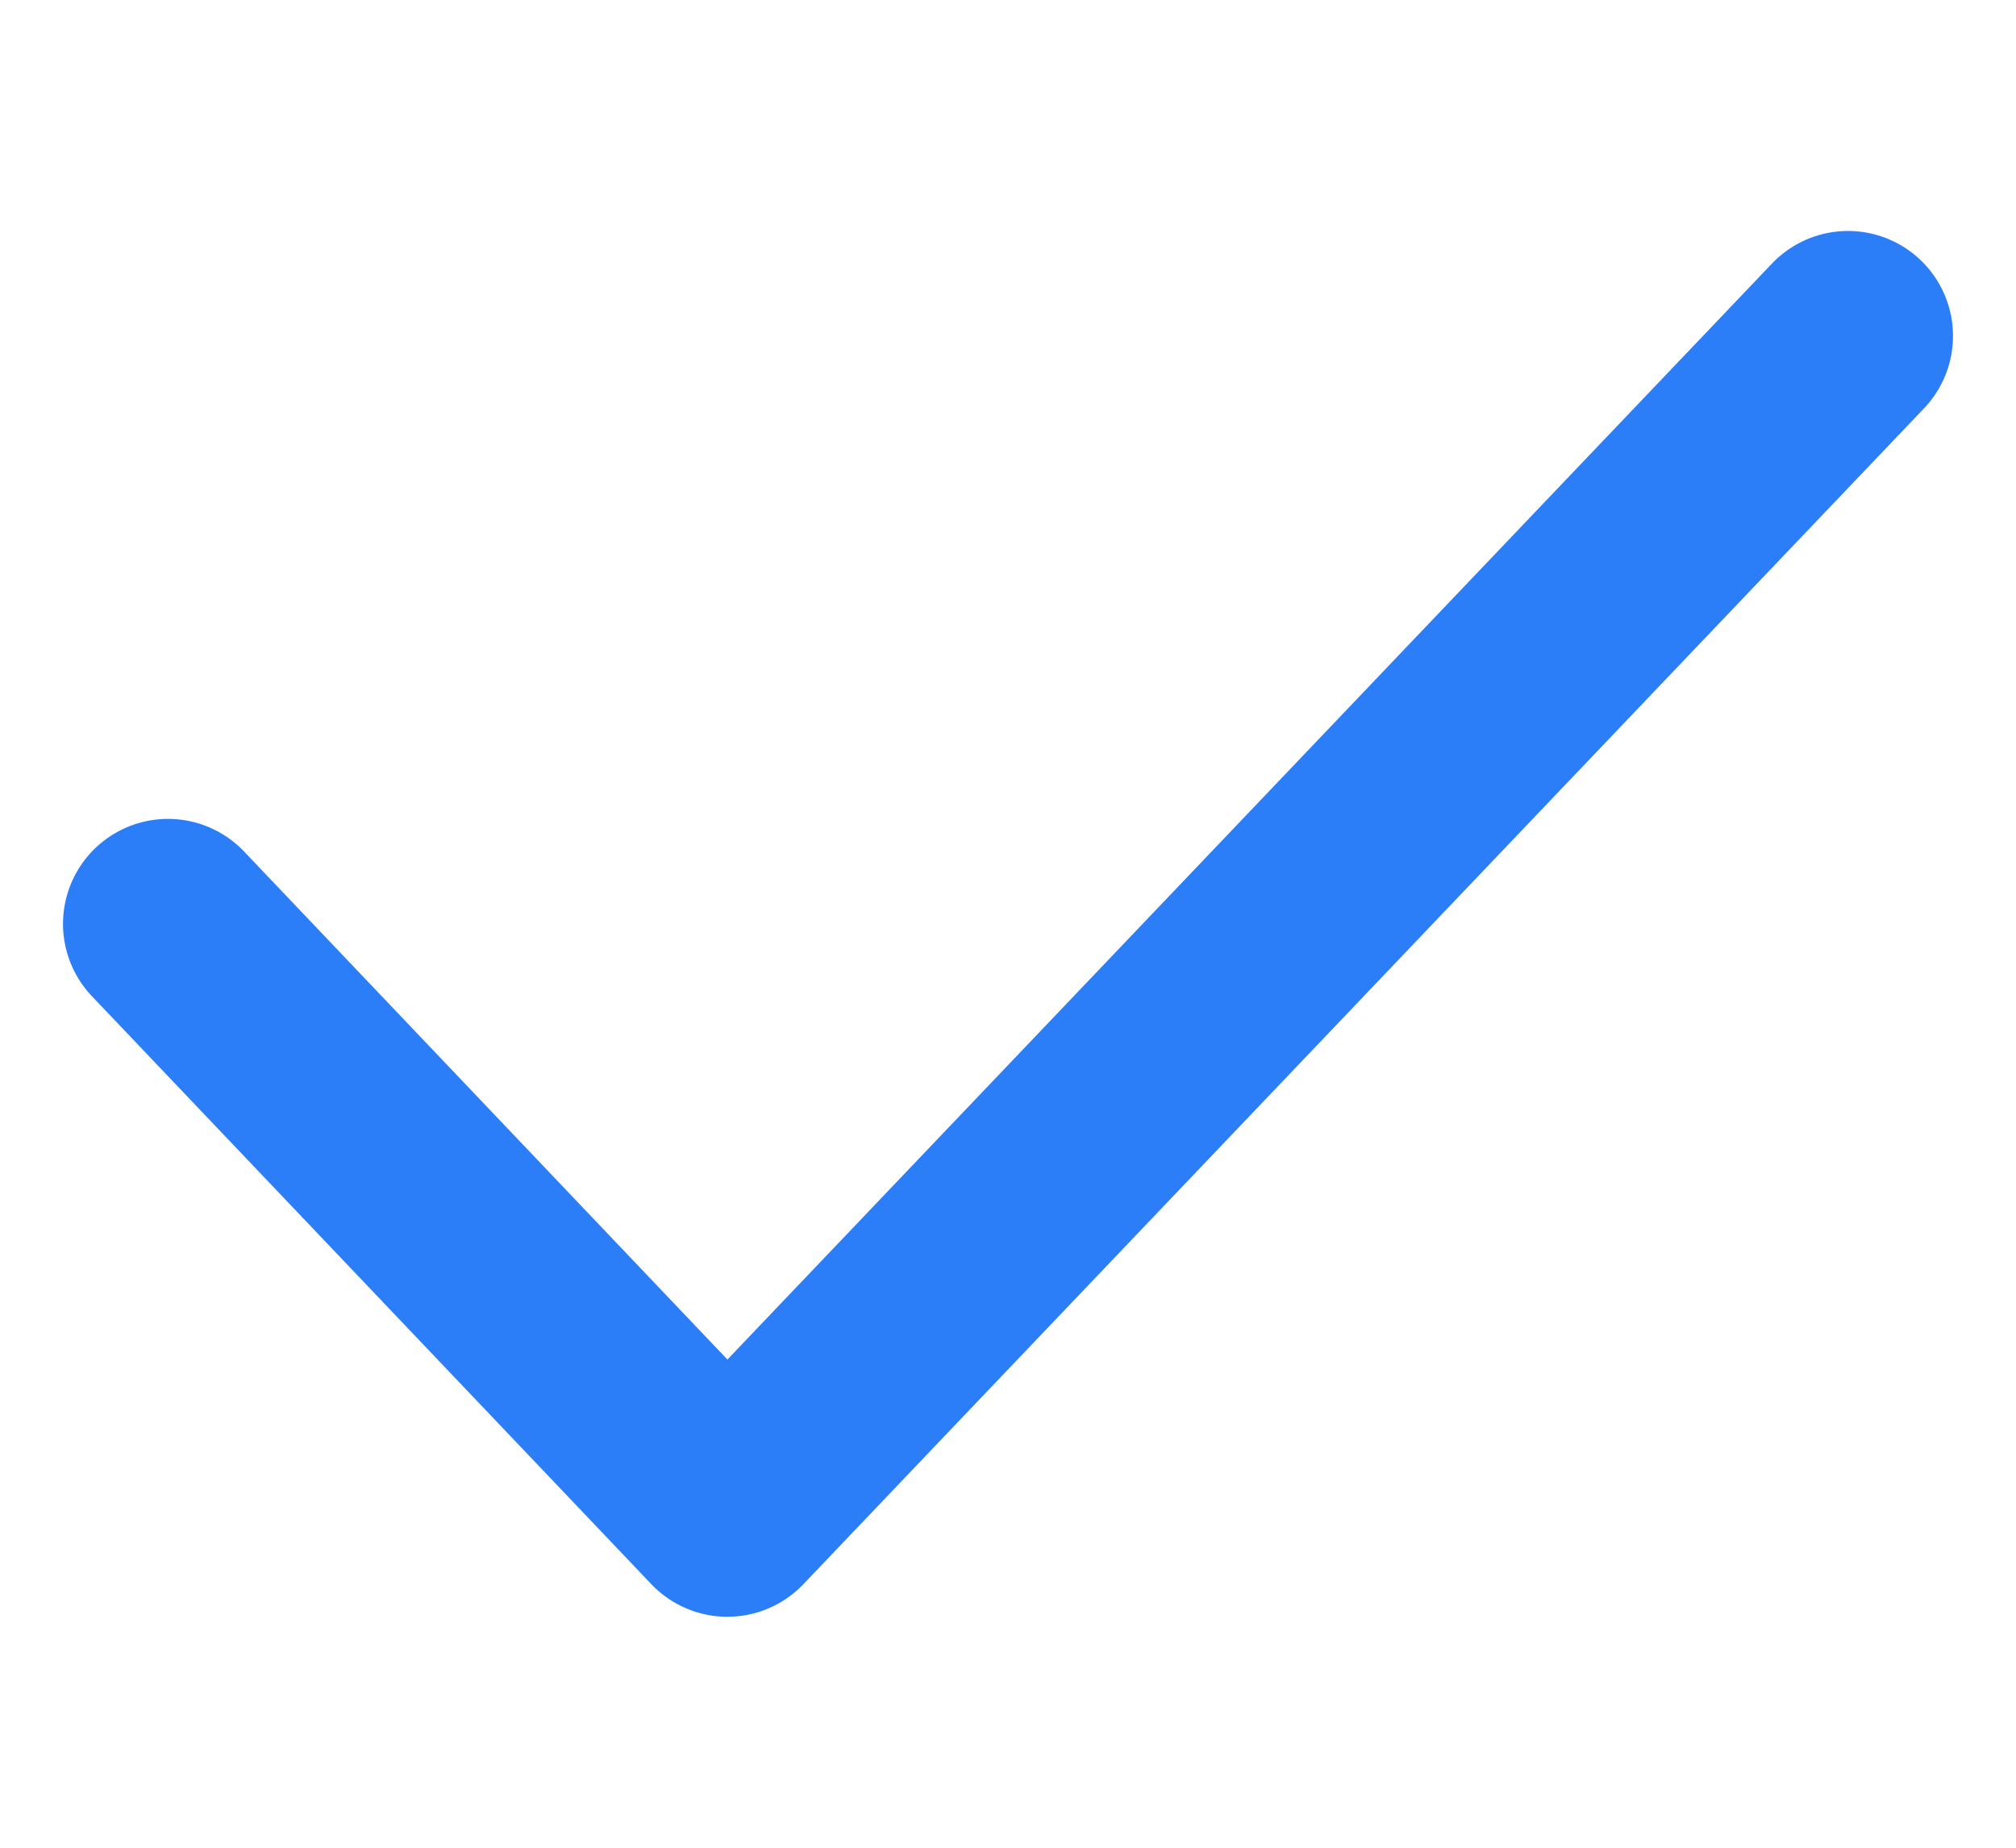 <svg width="24" height="22" viewBox="0 0 24 22" fill="none" xmlns="http://www.w3.org/2000/svg">
<path d="M2 11L8.659 18L22 4" stroke="#2C7EF8" stroke-width="2.5" stroke-linecap="round" stroke-linejoin="round"/>
</svg>
